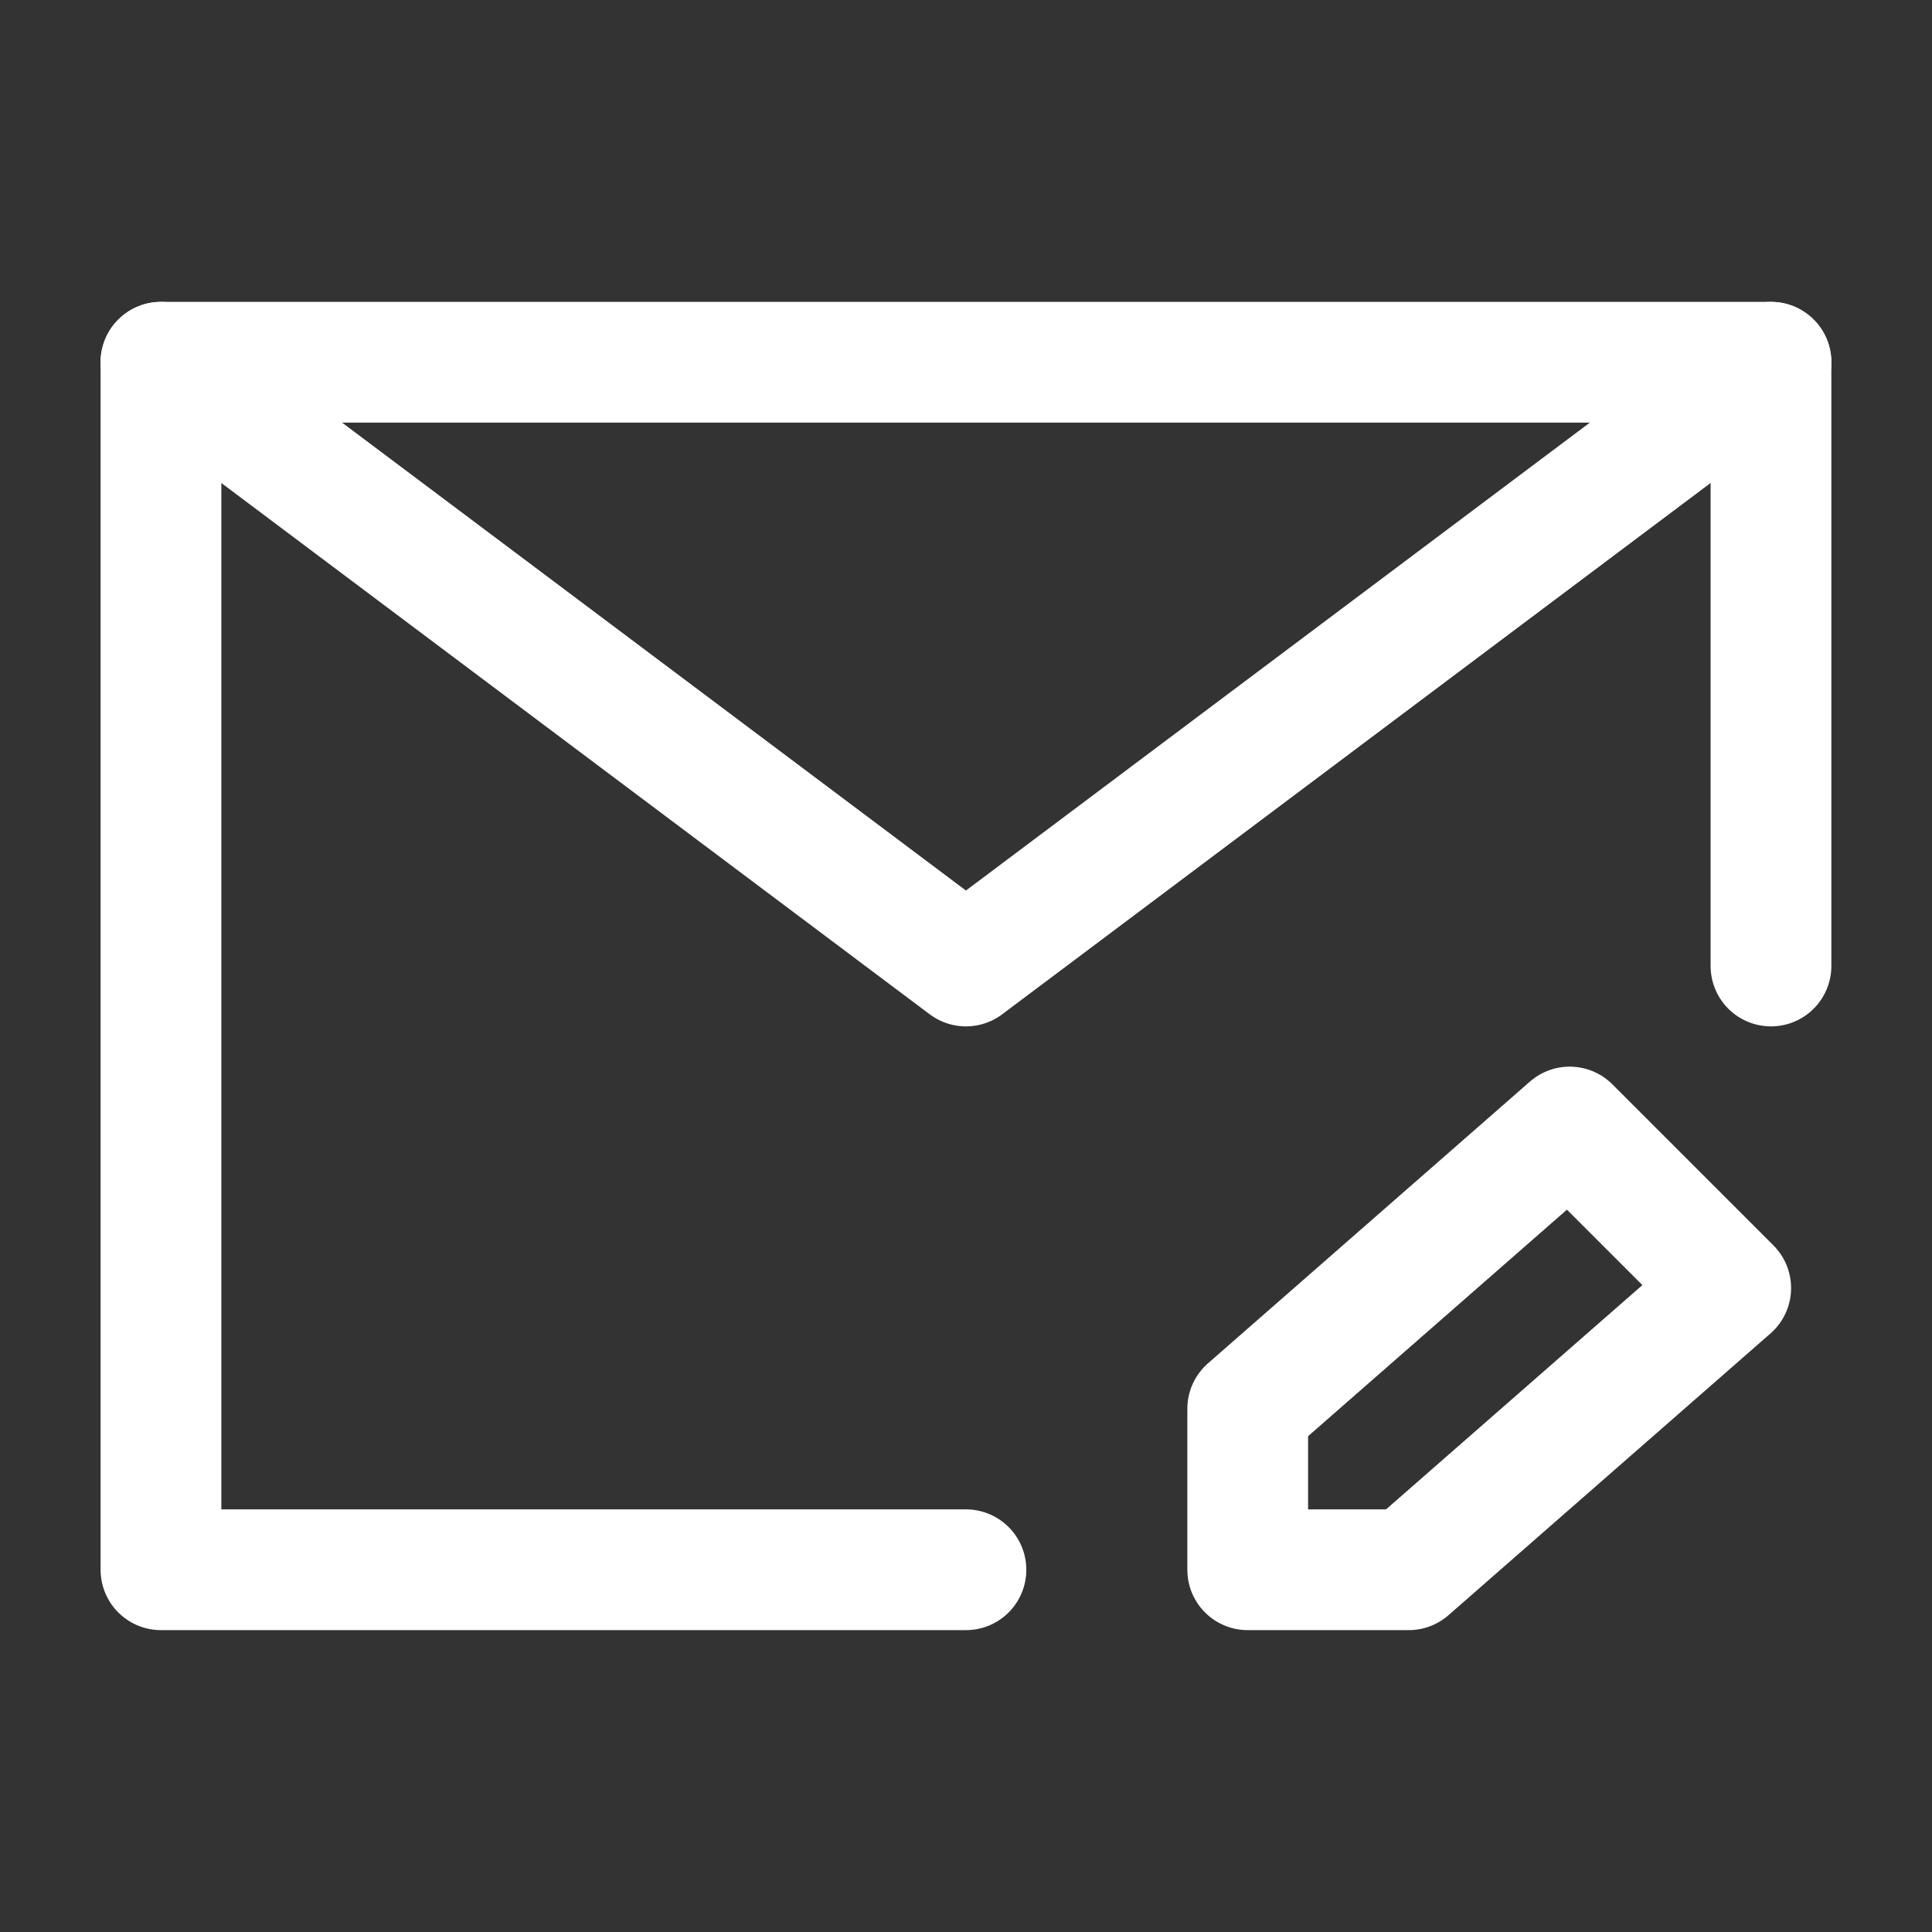 <svg xmlns="http://www.w3.org/2000/svg" width="32" height="32" fill="none"><rect width="100%" height="100%" fill="#333333" stroke="none"/><path stroke="#fff" stroke-linecap="round" stroke-linejoin="round" stroke-width="2" d="M29.333 16V6H2.666v20h13.333m7.334 0 5.333-4.666-2.667-2.667-5.333 4.667V26h2.667Z"/><path stroke="#fff" stroke-linecap="round" stroke-linejoin="round" stroke-width="2" d="m2.666 6 13.333 10L29.333 6"/></svg>